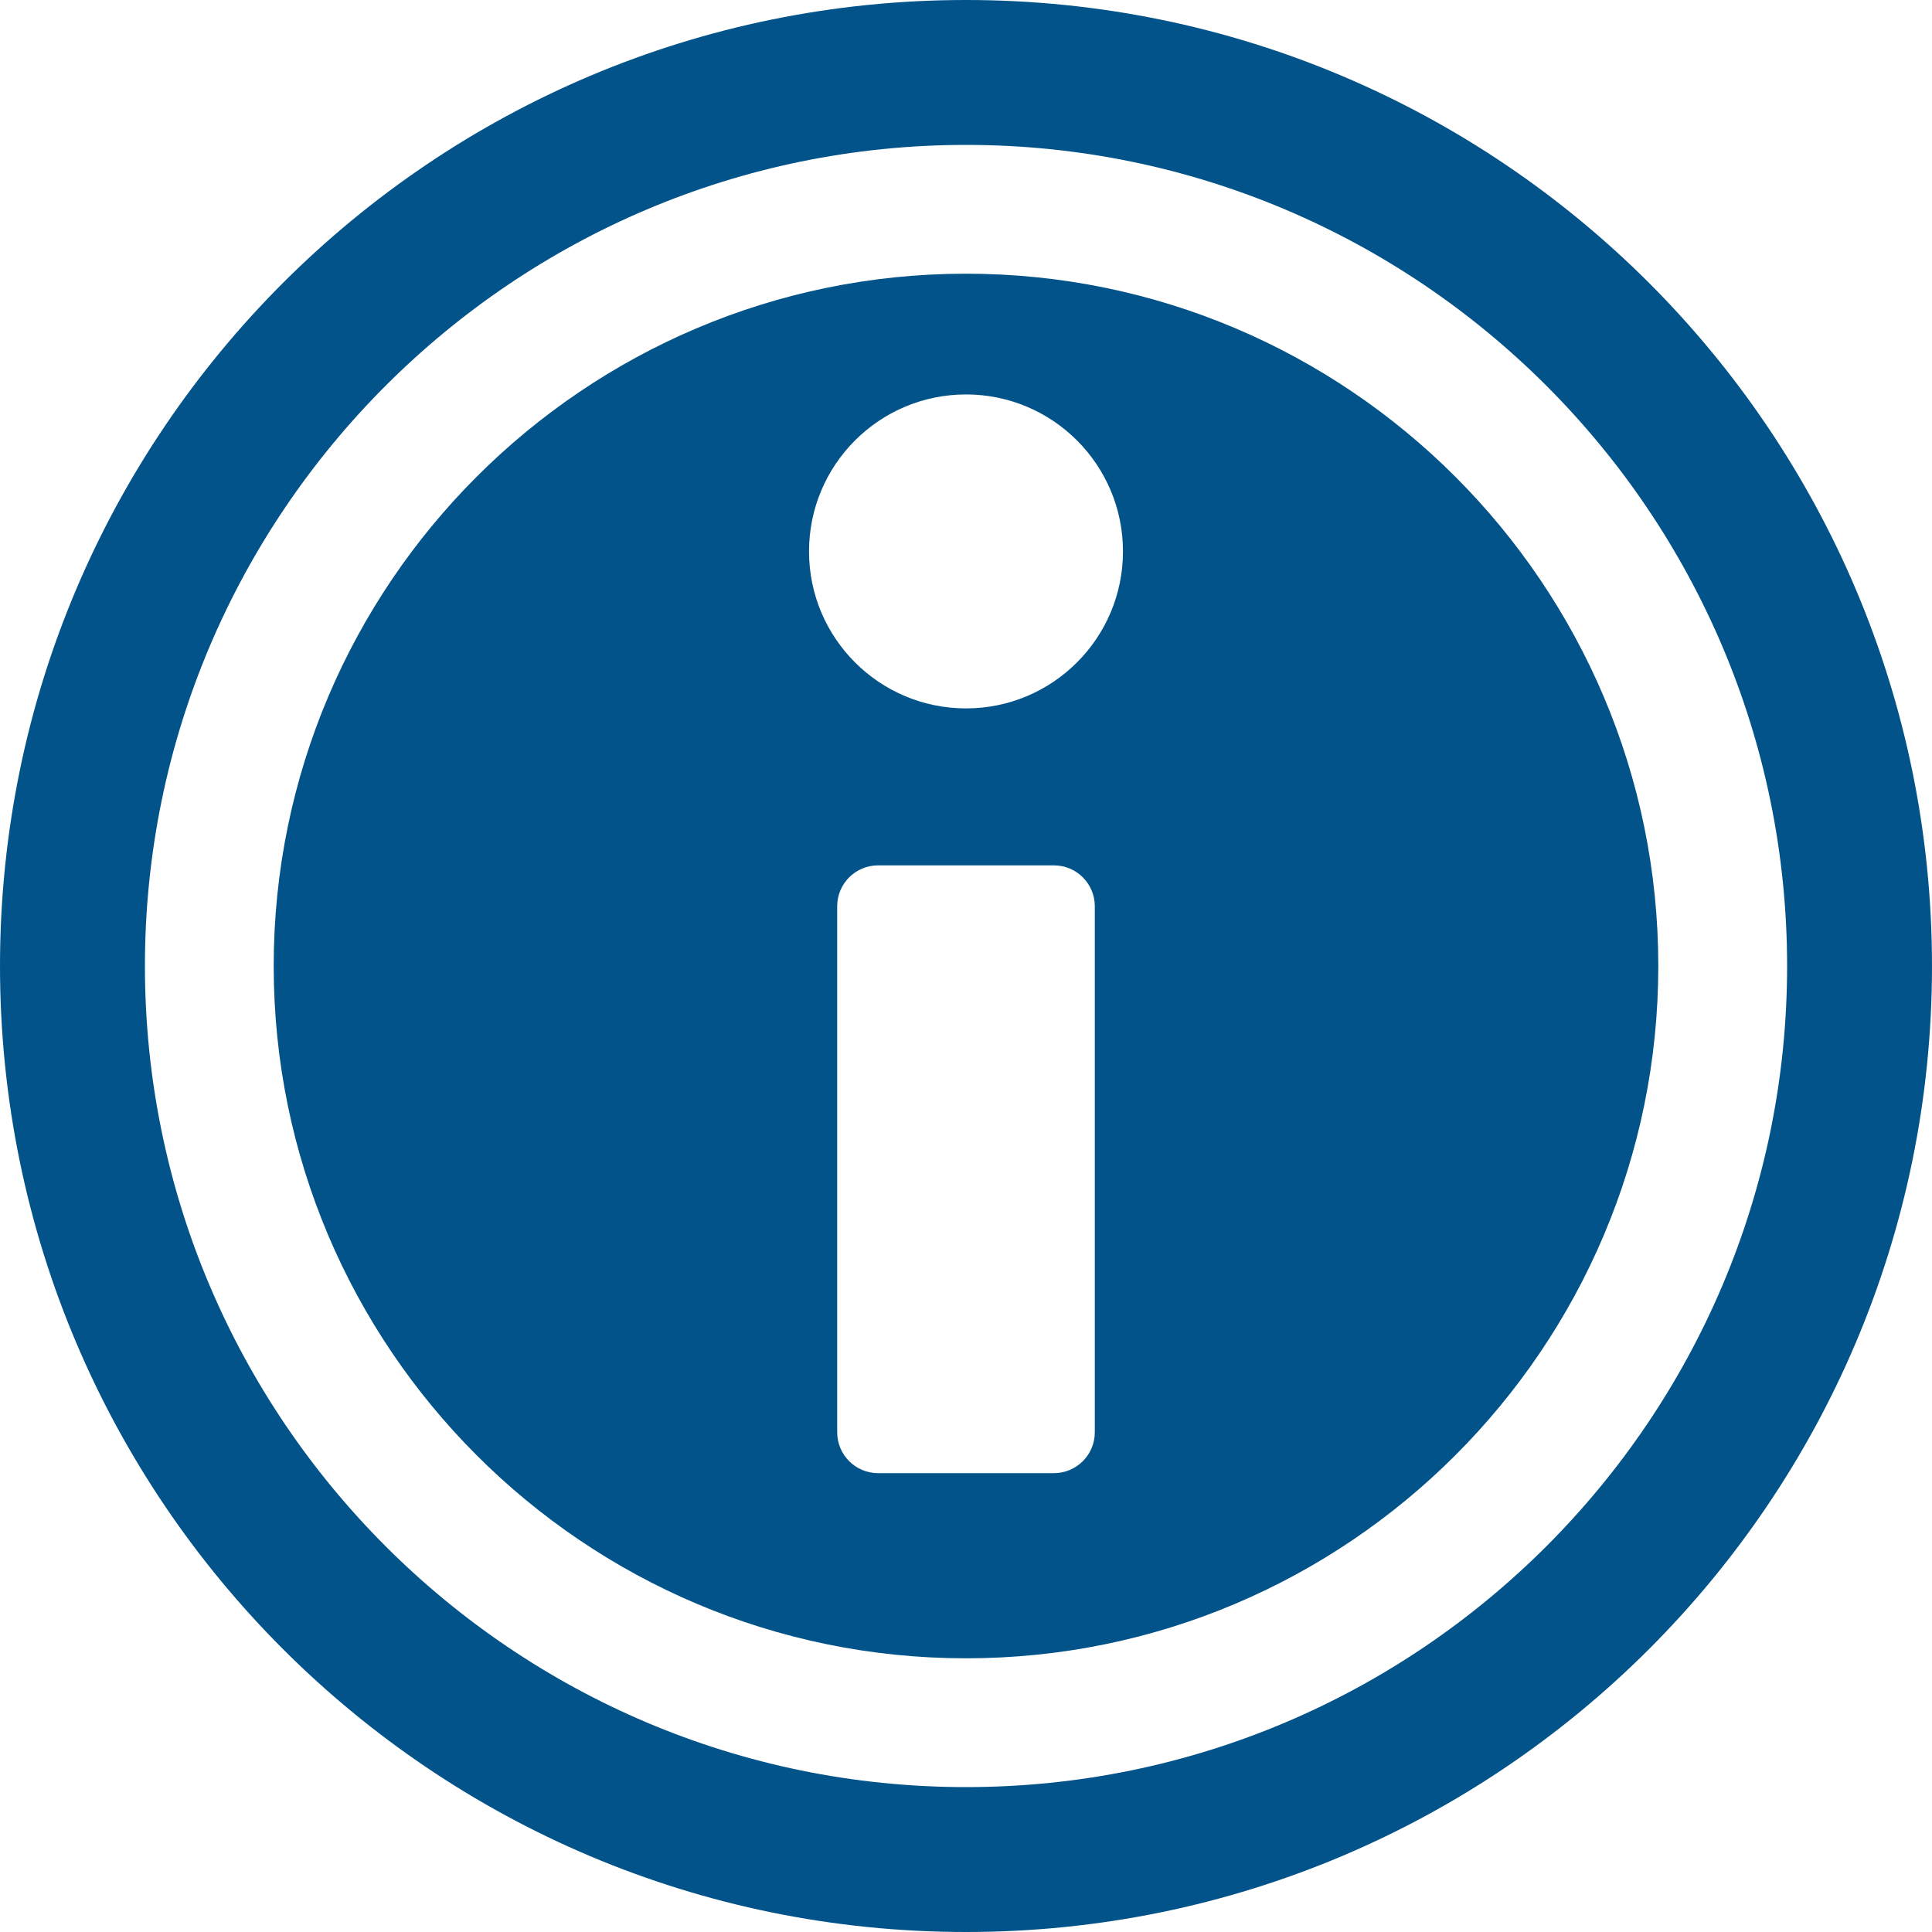 <?xml version="1.0" encoding="UTF-8" standalone="no"?>
<!-- Generator: Adobe Illustrator 18.0.0, SVG Export Plug-In . SVG Version: 6.00 Build 0)  -->

<svg
   version="1.1"
   id="Capa_1"
   x="0px"
   y="0px"
   viewBox="0 0 494.04 494.04"
   style="enable-background:new 0 0 494.04 494.04;"
   xml:space="preserve"
   sodipodi:docname="info.svg"
   inkscape:version="1.2.1 (9c6d41e410, 2022-07-14)"
   xmlns:inkscape="http://www.inkscape.org/namespaces/inkscape"
   xmlns:sodipodi="http://sodipodi.sourceforge.net/DTD/sodipodi-0.dtd"
   xmlns="http://www.w3.org/2000/svg"
   xmlns:svg="http://www.w3.org/2000/svg"><defs
   id="defs357" /><sodipodi:namedview
   id="namedview355"
   pagecolor="#ffffff"
   bordercolor="#666666"
   borderopacity="1.0"
   inkscape:showpageshadow="2"
   inkscape:pageopacity="0.0"
   inkscape:pagecheckerboard="0"
   inkscape:deskcolor="#d1d1d1"
   showgrid="false"
   inkscape:zoom="1.5828678"
   inkscape:cx="247.96765"
   inkscape:cy="247.02"
   inkscape:window-width="1920"
   inkscape:window-height="1011"
   inkscape:window-x="0"
   inkscape:window-y="0"
   inkscape:window-maximized="1"
   inkscape:current-layer="Capa_1" />
<g
   id="XMLID_350_"
   style="fill:#025389;fill-opacity:1">
	<path
   id="XMLID_354_"
   d="M247.024,69.989c-97.622,0-177.035,79.414-177.035,177.032c0,97.615,79.413,177.03,177.035,177.03   c97.614,0,177.026-79.415,177.026-177.03C424.051,149.403,344.638,69.989,247.024,69.989z M279.956,366.259   c0,5.767-4.678,10.446-10.453,10.446h-44.966c-5.775,0-10.454-4.68-10.454-10.446V231.733c0-5.765,4.678-10.445,10.454-10.445   h44.966c5.775,0,10.453,4.68,10.453,10.445V366.259z M247.024,181.148c-22.163,0-40.145-17.971-40.145-40.142   c0-22.168,17.981-40.14,40.145-40.14c22.156,0,40.136,17.972,40.136,40.14C287.16,163.177,269.18,181.148,247.024,181.148z"
   style="fill:#025389;fill-opacity:1" />
	<path
   id="XMLID_351_"
   d="M247.024,0C110.602,0,0.001,110.597,0.001,247.021c0,136.422,110.601,247.019,247.023,247.019   s247.015-110.597,247.015-247.019C494.039,110.597,383.447,0,247.024,0z M247.024,456.987   c-115.781,0-209.965-94.192-209.965-209.965c0-115.777,94.184-209.969,209.965-209.969c115.772,0,209.966,94.192,209.966,209.969   C456.99,362.795,362.796,456.987,247.024,456.987z"
   style="fill:#025389;fill-opacity:1" />
</g>
<g
   id="g324"
   style="fill:#025389;fill-opacity:1">
</g>
<g
   id="g326"
   style="fill:#025389;fill-opacity:1">
</g>
<g
   id="g328"
   style="fill:#025389;fill-opacity:1">
</g>
<g
   id="g330"
   style="fill:#025389;fill-opacity:1">
</g>
<g
   id="g332"
   style="fill:#025389;fill-opacity:1">
</g>
<g
   id="g334"
   style="fill:#025389;fill-opacity:1">
</g>
<g
   id="g336"
   style="fill:#025389;fill-opacity:1">
</g>
<g
   id="g338"
   style="fill:#025389;fill-opacity:1">
</g>
<g
   id="g340"
   style="fill:#025389;fill-opacity:1">
</g>
<g
   id="g342"
   style="fill:#025389;fill-opacity:1">
</g>
<g
   id="g344"
   style="fill:#025389;fill-opacity:1">
</g>
<g
   id="g346"
   style="fill:#025389;fill-opacity:1">
</g>
<g
   id="g348"
   style="fill:#025389;fill-opacity:1">
</g>
<g
   id="g350"
   style="fill:#025389;fill-opacity:1">
</g>
<g
   id="g352"
   style="fill:#025389;fill-opacity:1">
</g>
</svg>
